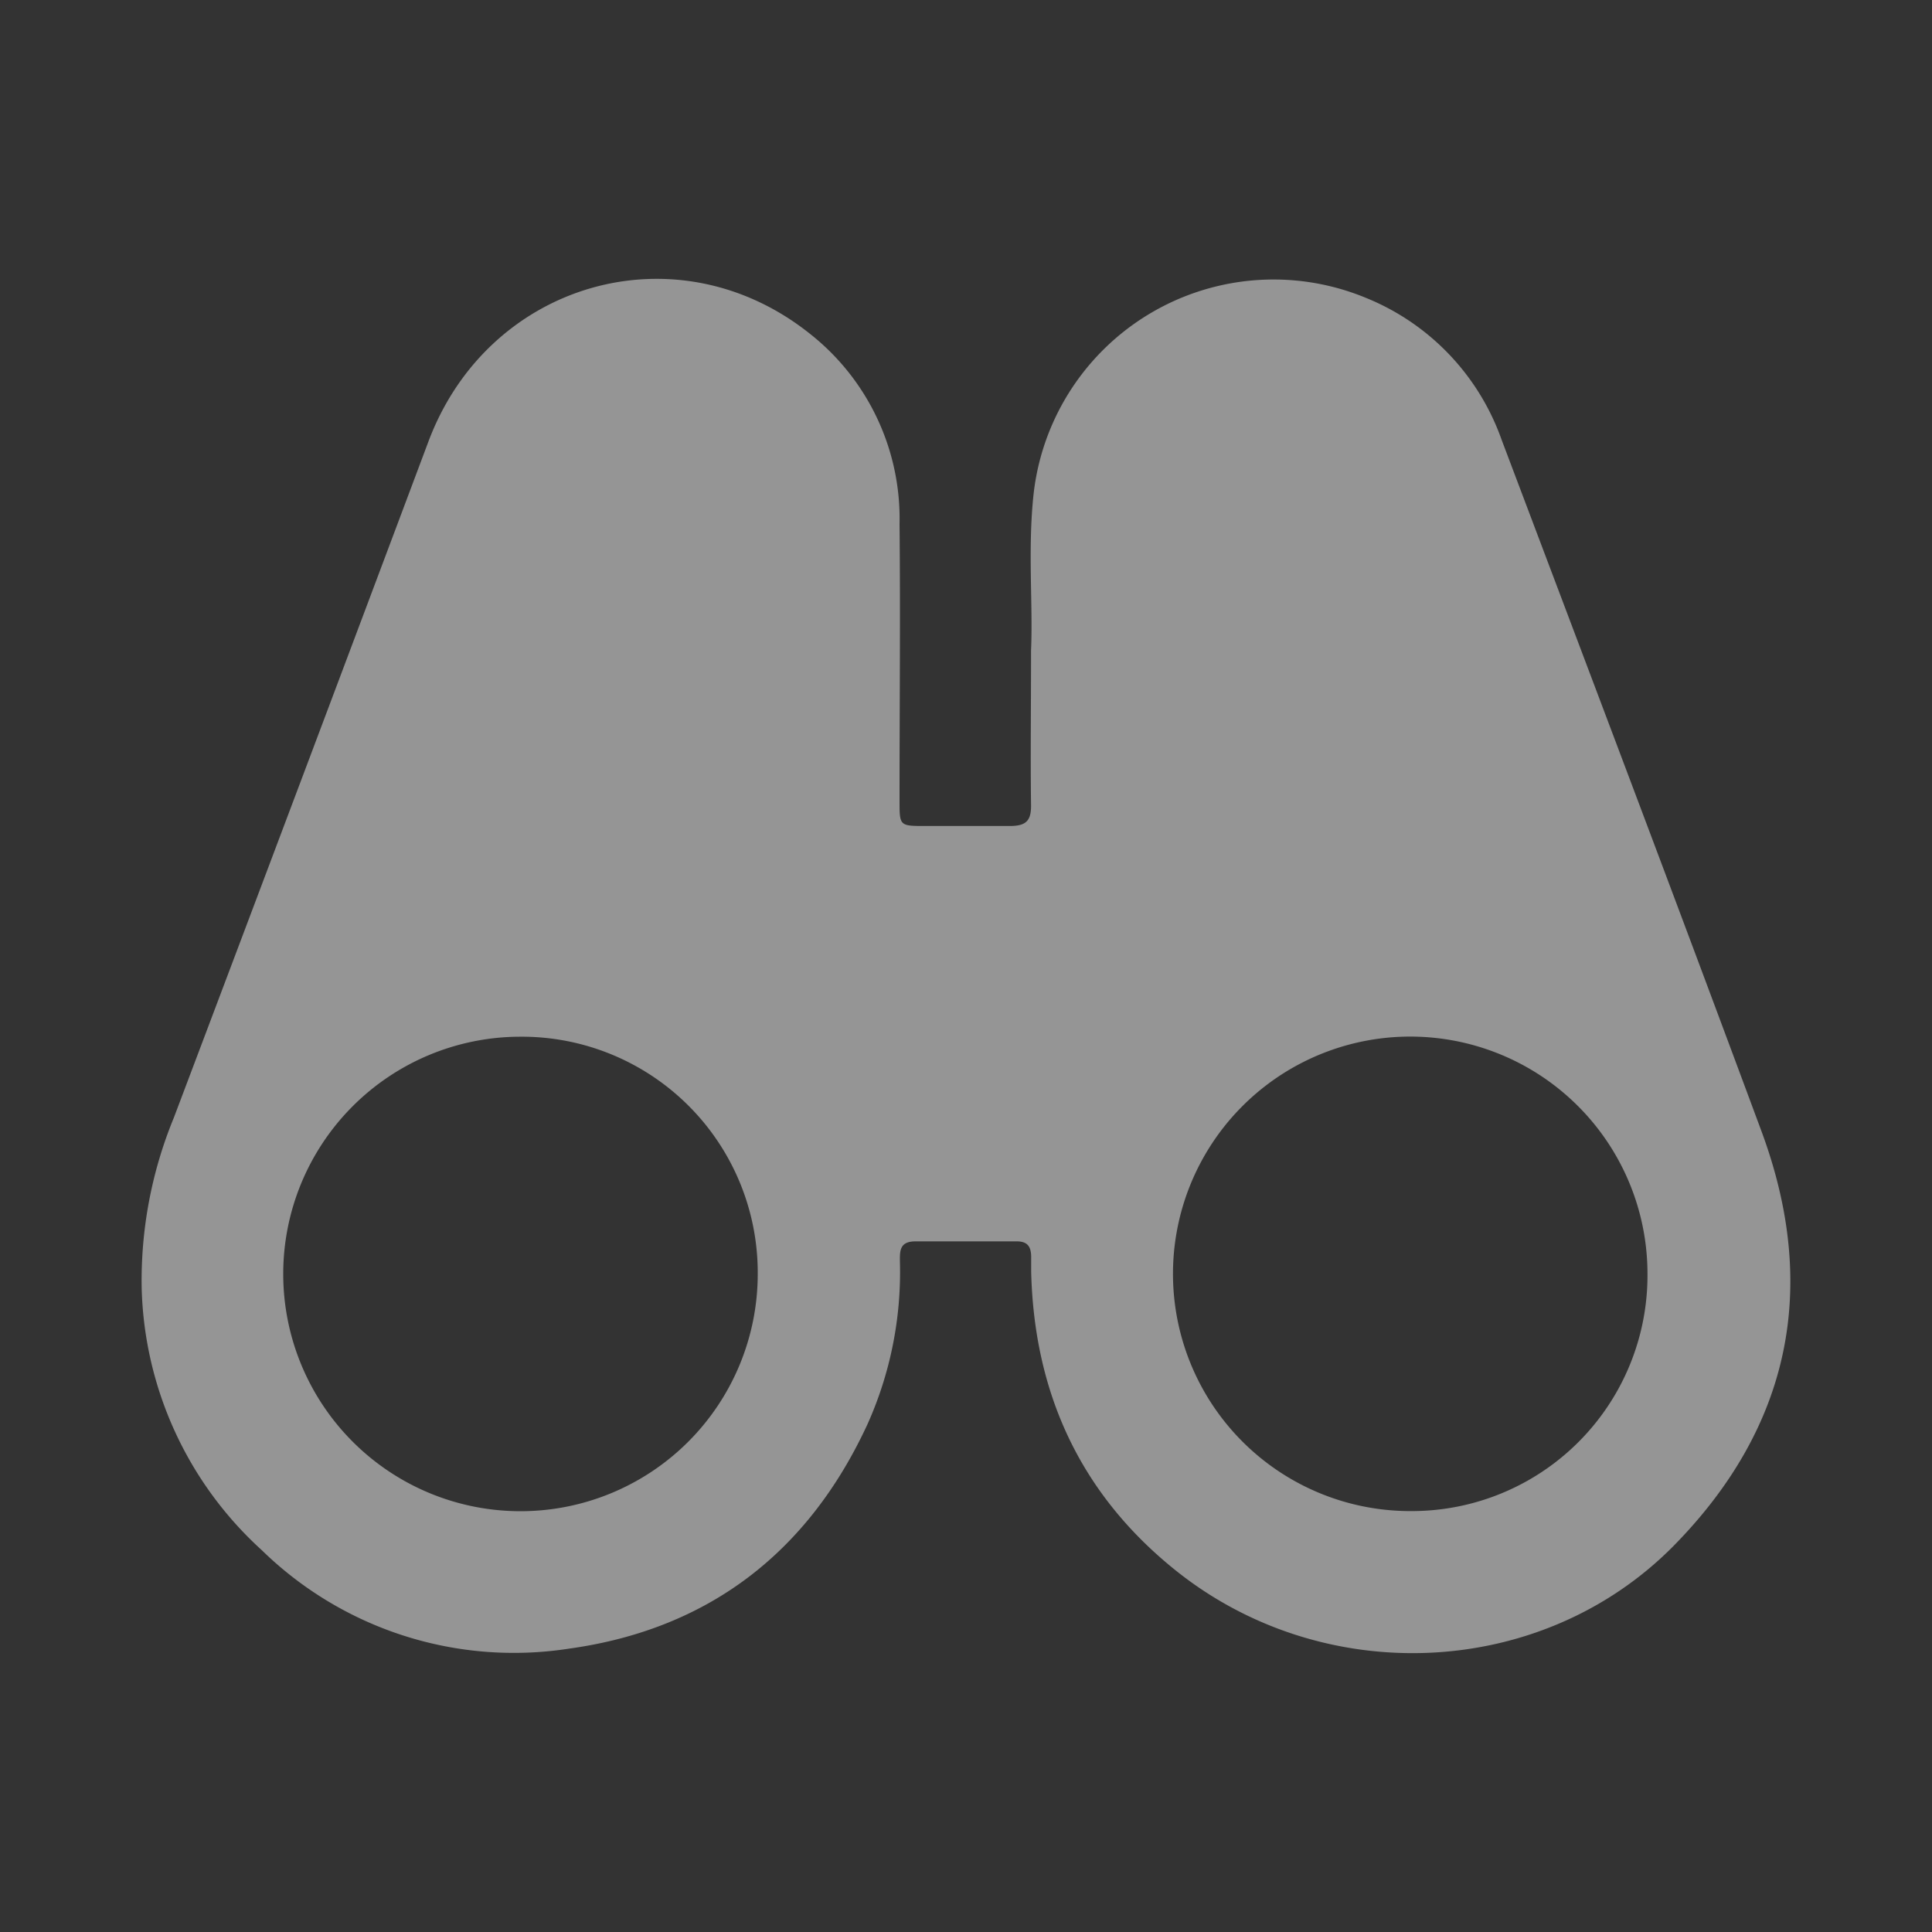 <svg xmlns="http://www.w3.org/2000/svg" id="Capa_1" data-name="Capa 1" viewBox="0 0 150 150"><rect x="0" y="0" width="150" height="150" fill="#333333" stroke="none"/><defs><style>.cls-1{opacity:0.48;}.cls-2{fill:#fff;}</style></defs><title>VISION</title><g id="r3VX55" class="cls-1"><path class="cls-2" d="M80.05,50.49c.16-3.53-.27-7.85.2-12.16a18.75,18.75,0,0,1,25.81-15.2,18.56,18.56,0,0,1,10.52,11C123.33,52,130.1,69.87,136.75,87.8c4.5,12.12,2.27,23-6.83,32.24-10.33,10.44-27.39,11.08-38.86,1.71-7.25-5.91-10.77-13.67-11-23,0-.38,0-.76,0-1.14,0-.81-.27-1.24-1.15-1.23-2.61,0-5.22,0-7.83,0-1.25,0-1.22.75-1.21,1.6a28.85,28.85,0,0,1-2.52,12.6C62.75,120.53,55,126.5,44.18,128a28,28,0,0,1-23.85-7.64A28.45,28.45,0,0,1,11,100,33.21,33.21,0,0,1,13.5,86.77q9.91-26.22,19.76-52.48c4.63-12.38,19.24-16.62,29.58-8.41a18.27,18.27,0,0,1,7,14.8c.07,7.17,0,14.33,0,21.5,0,1.94,0,1.95,2,1.95,2.19,0,4.37,0,6.55,0,1.24,0,1.68-.37,1.66-1.63C80,58.77,80.05,55,80.05,50.49Zm-39.72,30a18.42,18.42,0,1,0,18.5,18.43A18.32,18.32,0,0,0,40.33,80.49ZM127.91,98.9a18.42,18.42,0,1,0-18.3,18.42A18.3,18.3,0,0,0,127.91,98.9Z"></path></g></svg>